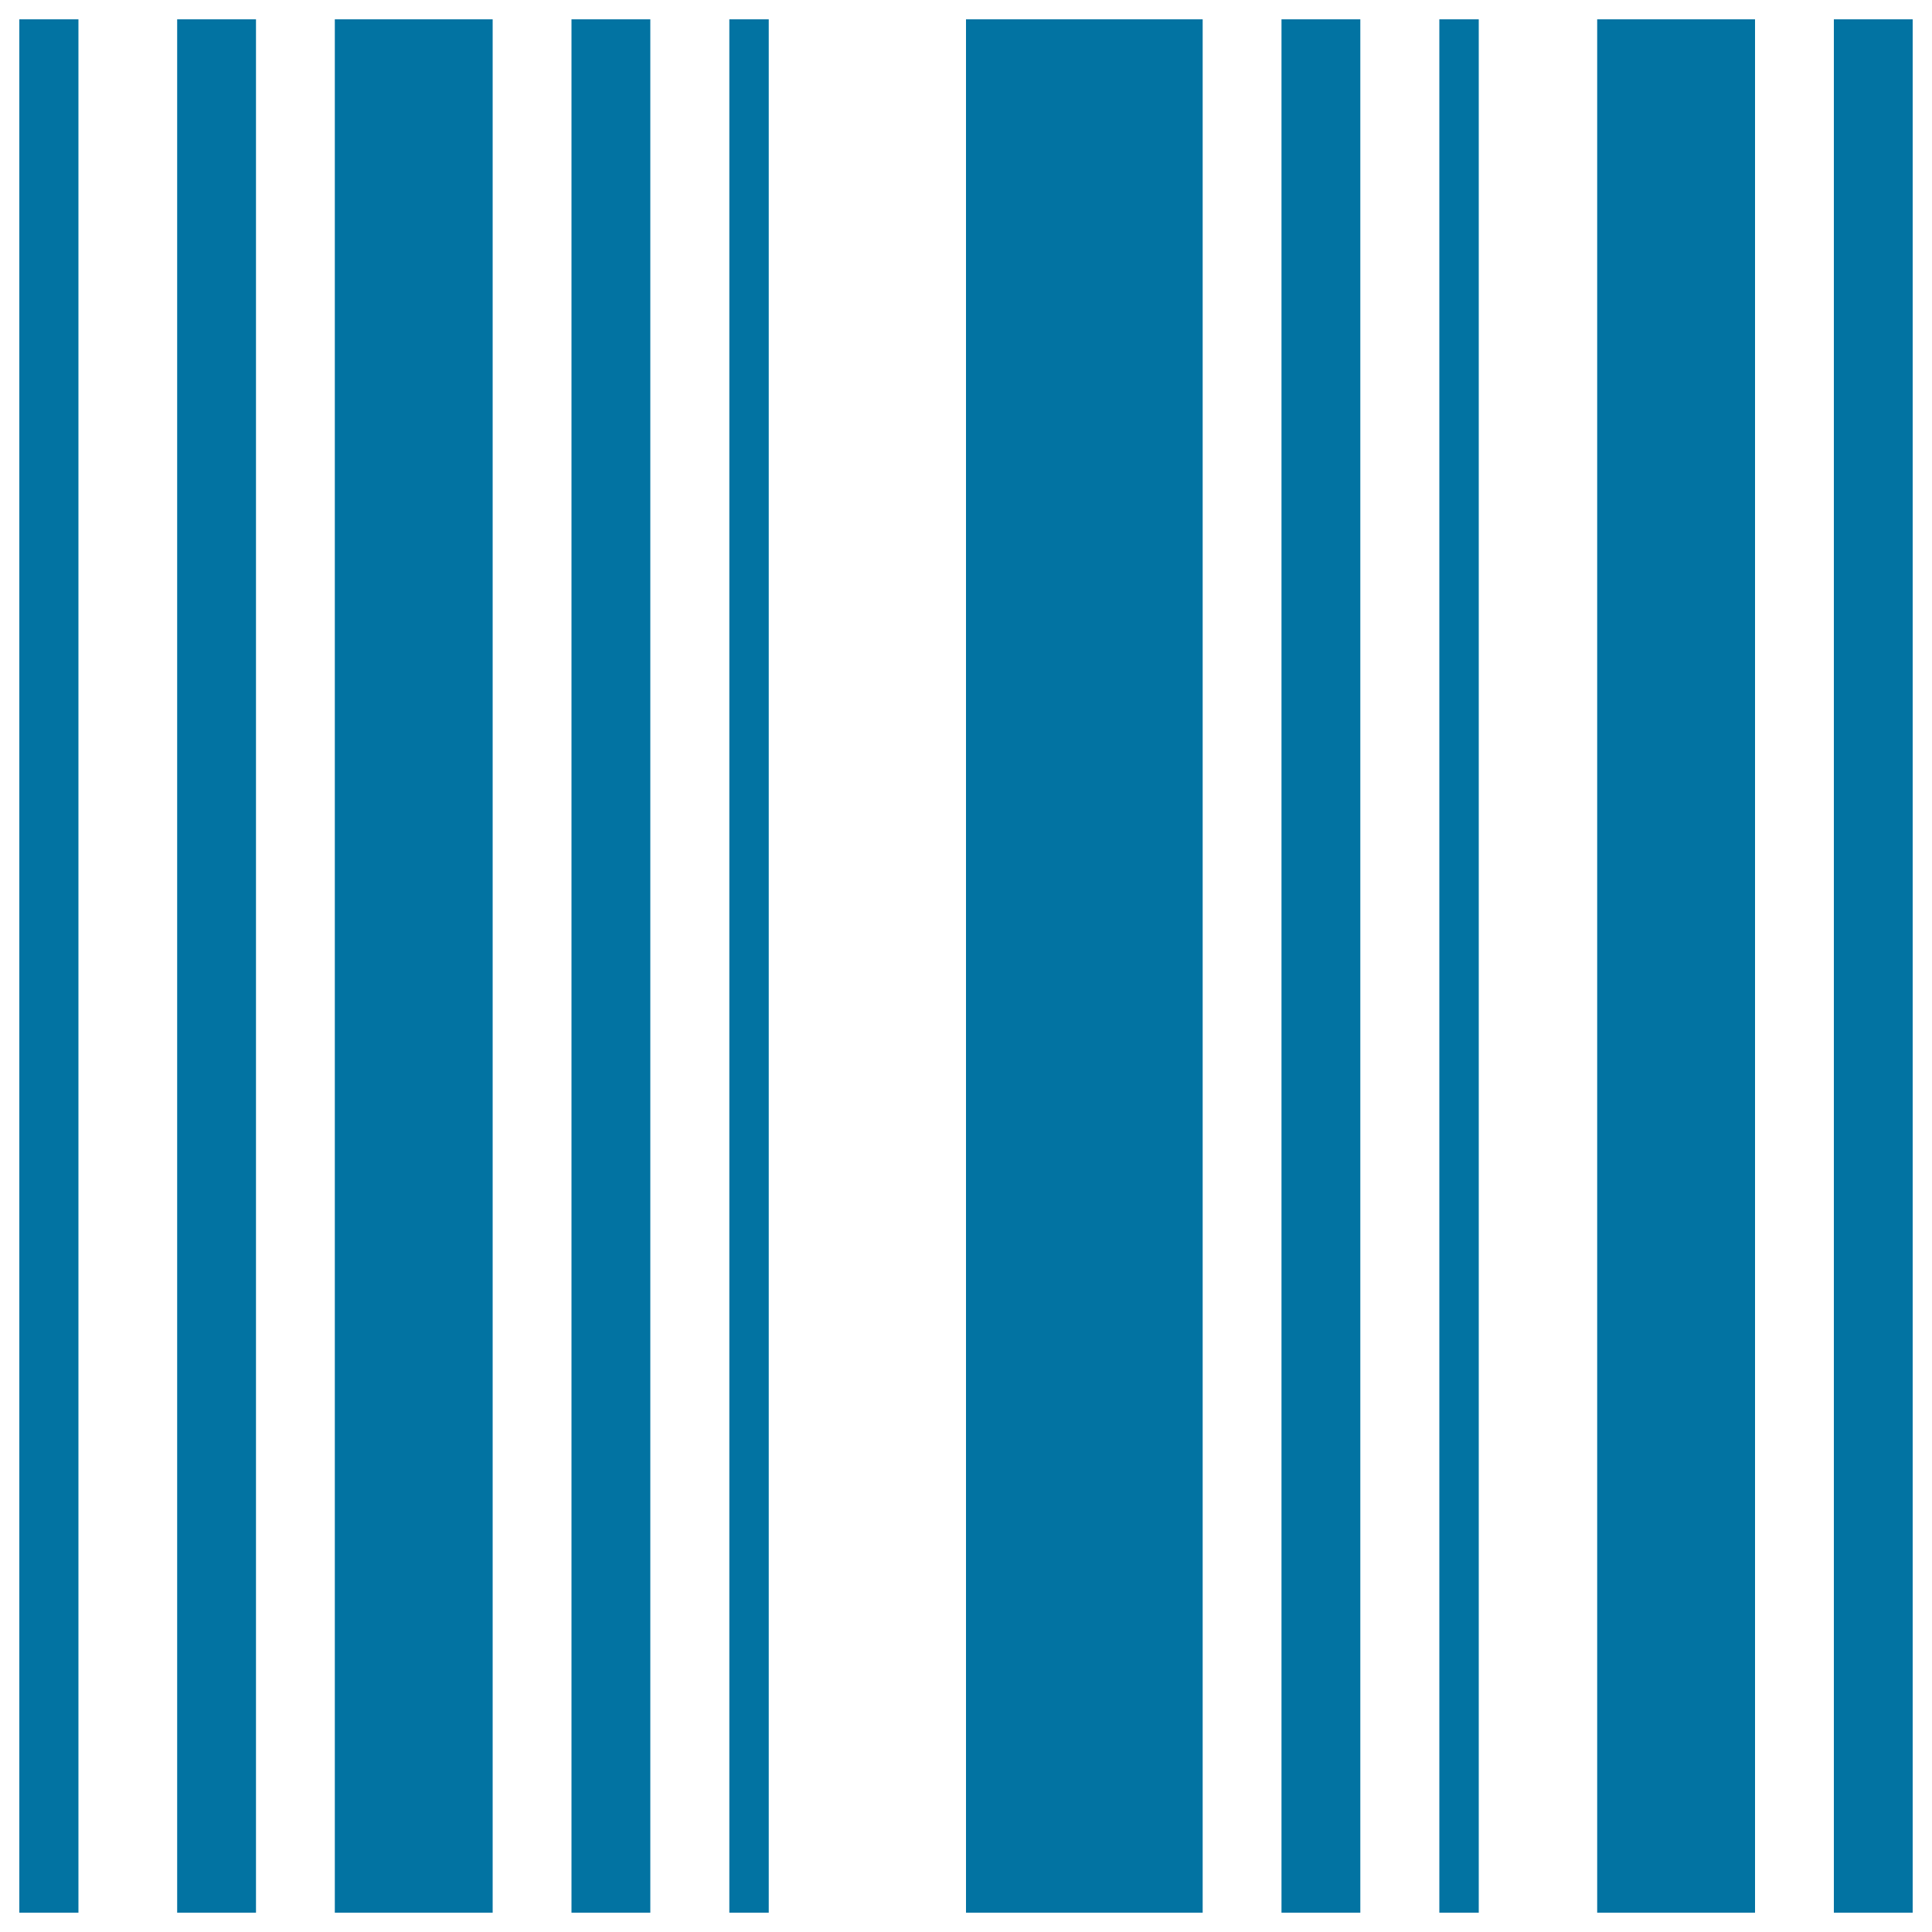 <svg xmlns="http://www.w3.org/2000/svg" viewBox="0 0 1000 1000" style="fill:#0273a2">
<title>Barcode SVG icon</title>
<path d="M10,10h30.6v980H10V10z M91.7,10h40.8v980H91.7V10z M173.3,10H255v980h-81.7V10z M295.8,10h40.8v980h-40.8V10z M377.5,10h20.4v980h-20.4V10z M500,10h122.5v980H500V10z M663.3,10h40.8v980h-40.8V10z M826.7,10h81.7v980h-81.7V10z M949.2,10H990v980h-40.8V10z M745,10h20.4v980H745V10z"/>
</svg>